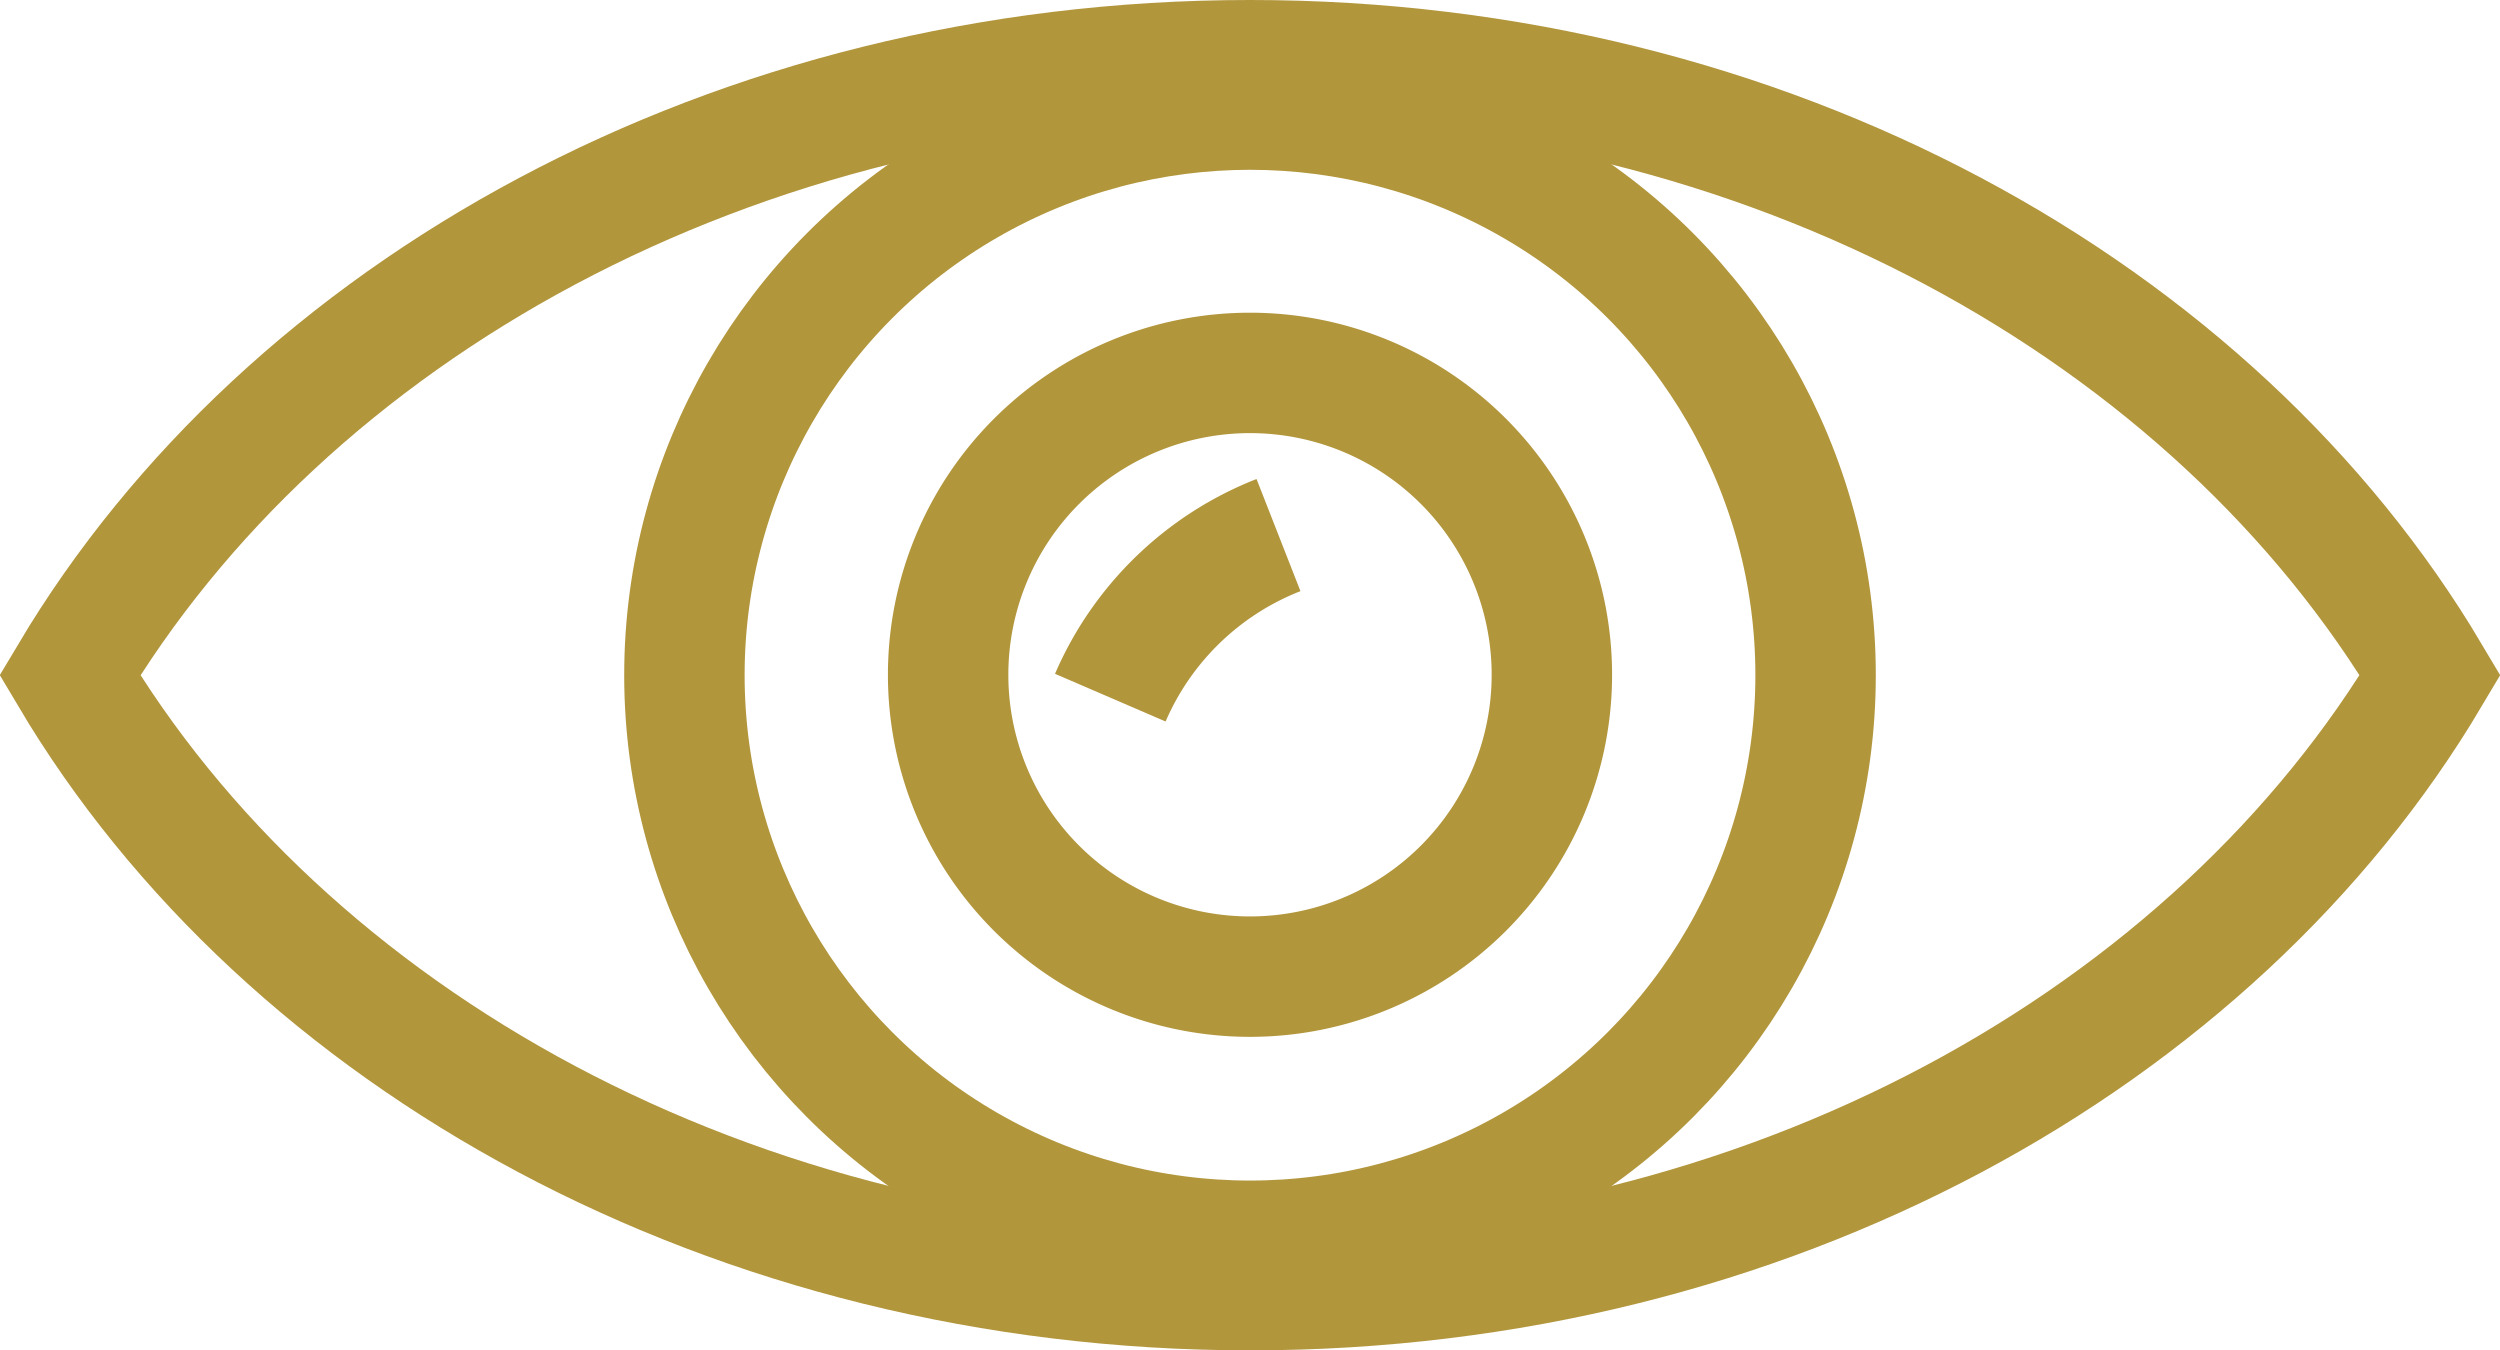 <svg id="Ebene_1" data-name="Ebene 1" xmlns="http://www.w3.org/2000/svg" xmlns:xlink="http://www.w3.org/1999/xlink" viewBox="0 0 62.28 33.64"><defs><style>.cls-1,.cls-3{fill:none;}.cls-2{clip-path:url(#clip-path);}.cls-3{stroke:#b2963c;stroke-width:3px;}</style><clipPath id="clip-path" transform="translate(-266.91 -403.67)"><rect class="cls-1" x="266.91" y="403.67" width="62.28" height="33.64"/></clipPath></defs><g class="cls-2"><path class="cls-3" d="M327.45,420.49c-5.38-9.07-16.51-15.32-29.4-15.32s-24,6.25-29.4,15.32c5.38,9.07,16.51,15.32,29.4,15.32S322.07,429.56,327.45,420.49Z" transform="translate(-266.91 -403.67)"/><circle class="cls-3" cx="31.14" cy="16.82" r="14.09"/><path class="cls-3" d="M298.05,428a7.52,7.52,0,1,0-7.52-7.52A7.52,7.52,0,0,0,298.05,428Z" transform="translate(-266.91 -403.67)"/><path class="cls-3" d="M298.76,417a7.57,7.57,0,0,0-4.19,4.05" transform="translate(-266.91 -403.67)"/></g></svg>